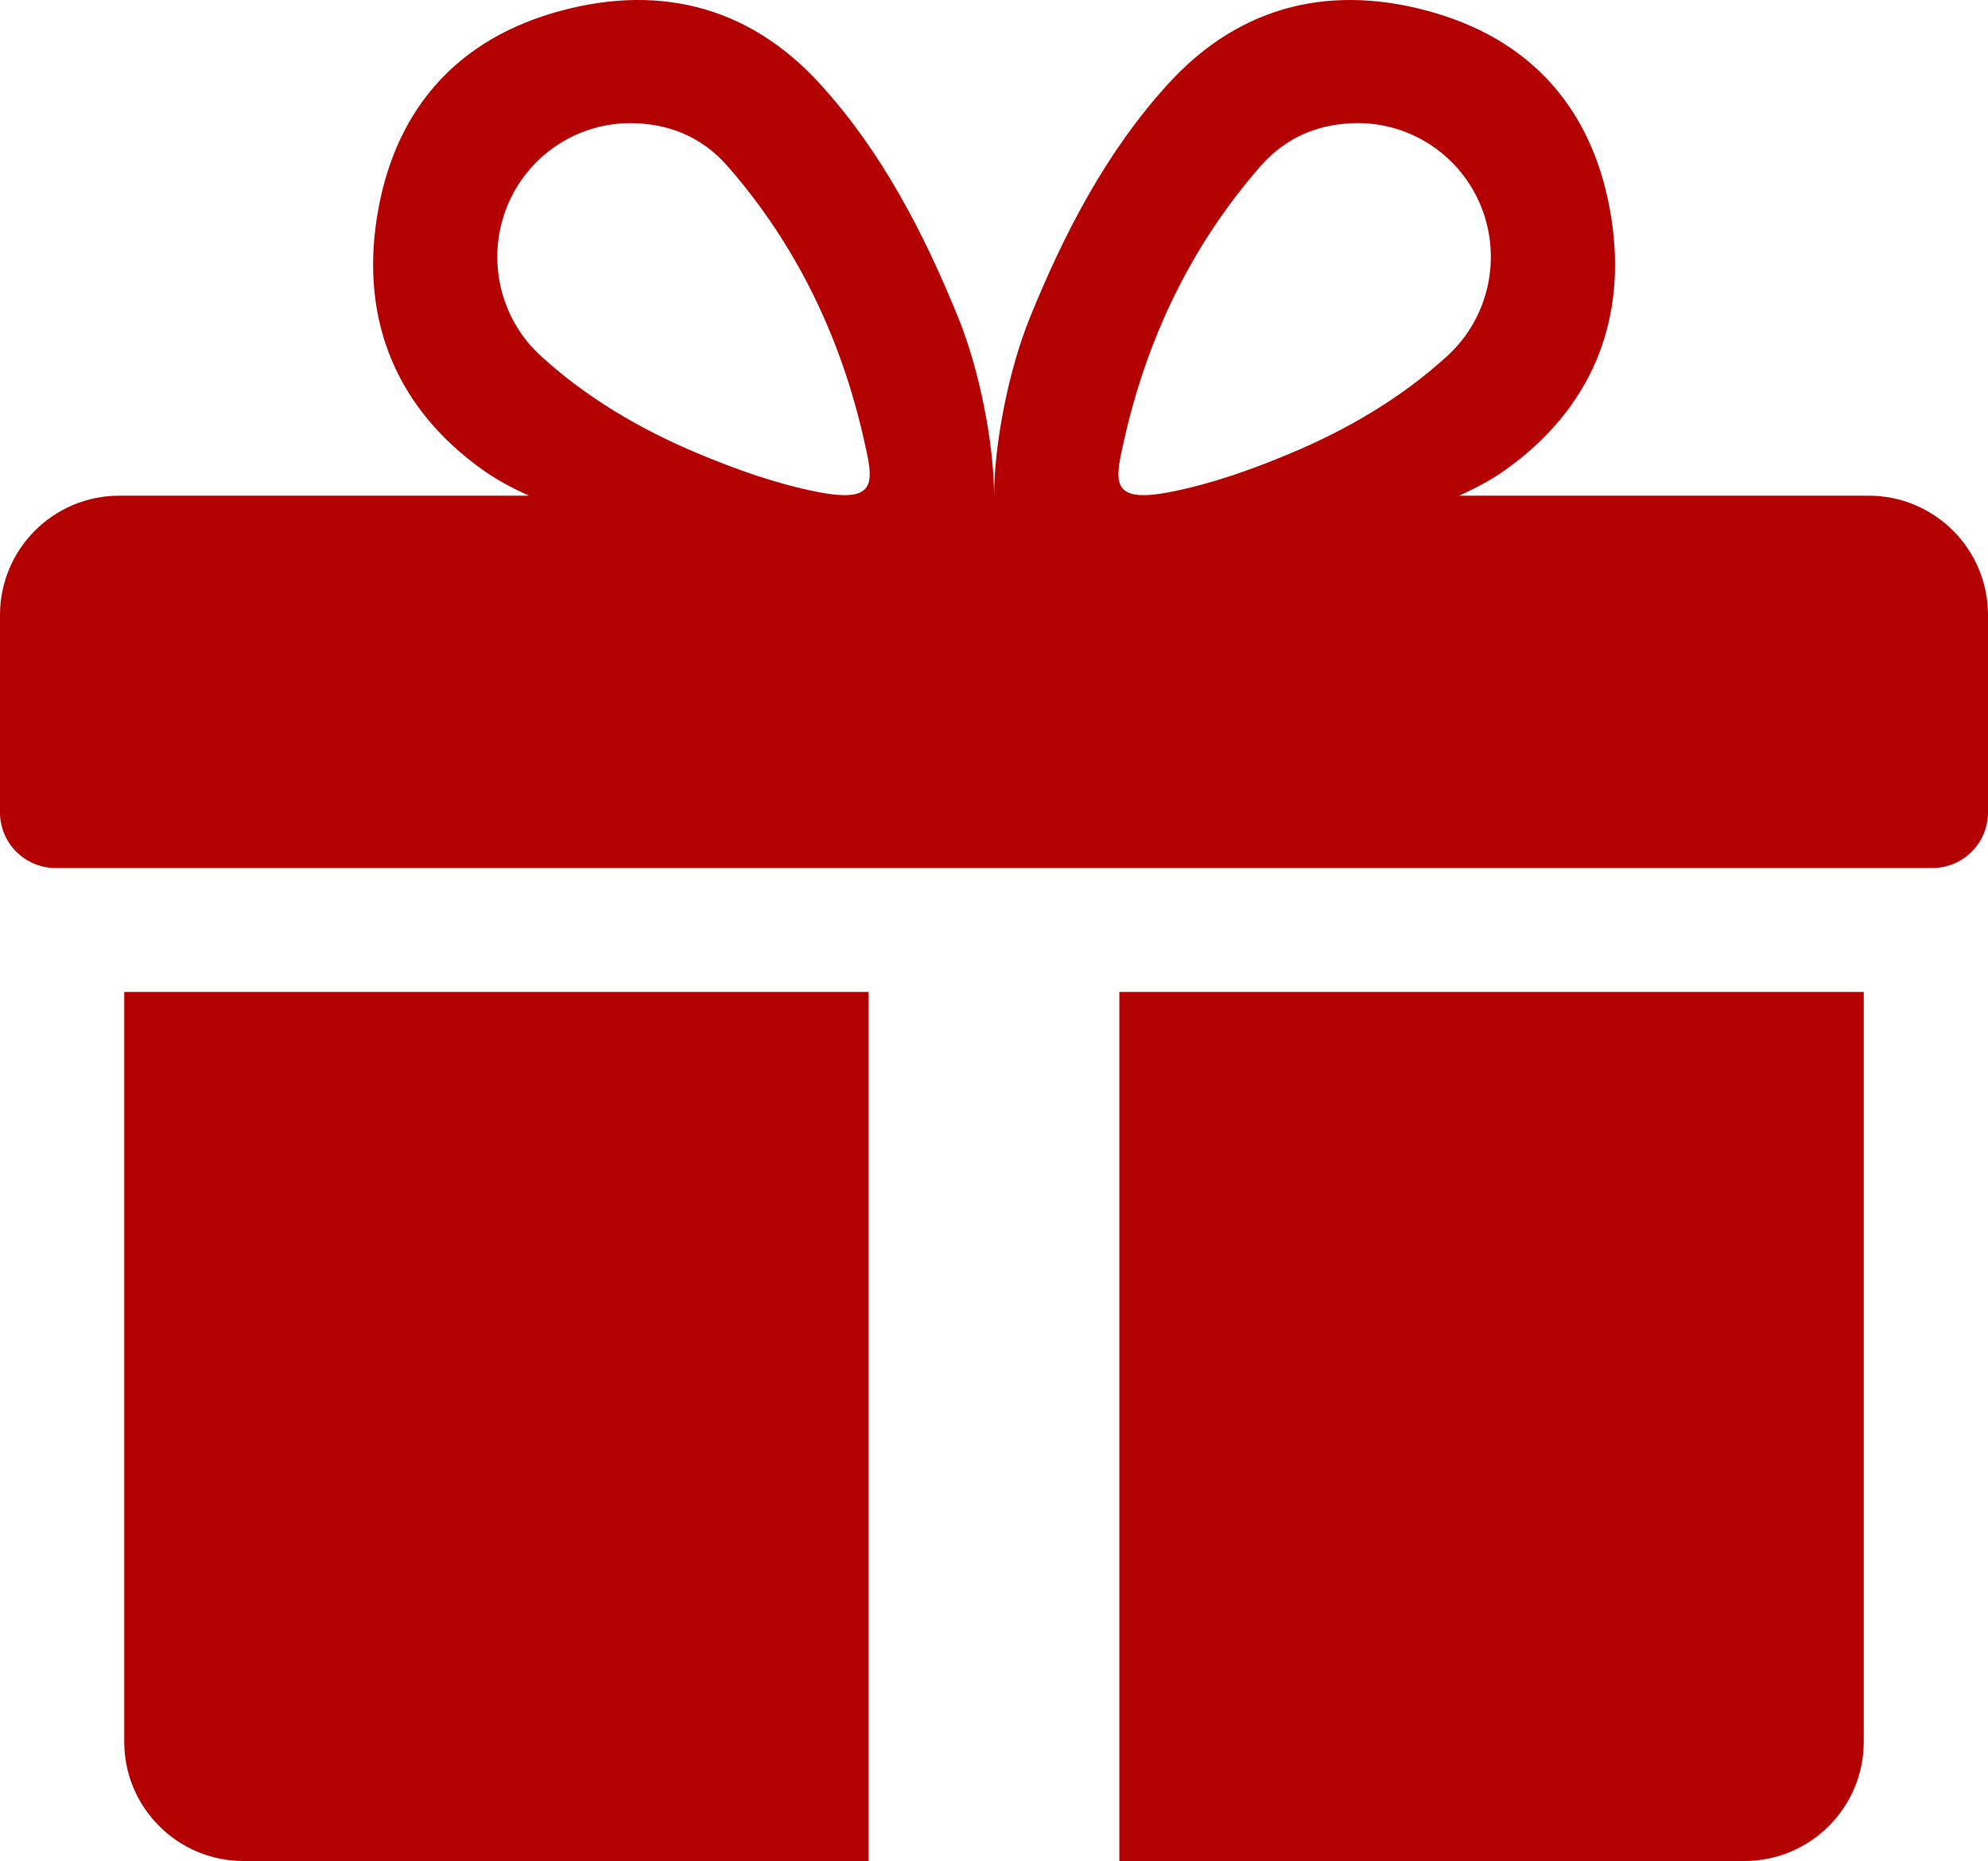<?xml version="1.0" encoding="UTF-8"?><svg id="_Слой_1" xmlns="http://www.w3.org/2000/svg" viewBox="0 0 250 234"><path d="M235,62.328h-51.503c2.18-.982,4.129-2.047,5.74-3.191,10.744-7.621,15.455-18.579,13.388-31.771-2.03-12.948-9.445-21.954-22.047-25.701-12.764-3.795-24.468-1.213-33.656,8.863-7.804,8.558-13.09,18.776-17.422,29.449-2.707,6.668-4.48,15.949-4.49,22.351-.01-6.402-1.782-15.683-4.49-22.351-4.333-10.672-9.619-20.891-17.422-29.449C93.91.452,82.206-2.129,69.442,1.665c-12.602,3.746-20.017,12.753-22.047,25.701-2.068,13.192,2.644,24.15,13.388,31.771,1.611,1.143,3.56,2.208,5.74,3.191H15c-8.284,0-15,6.716-15,15v24.817c0,3.866,3.134,7,7,7h236c3.866,0,7-3.134,7-7v-24.817c0-8.284-6.716-15-15-15ZM102.794,61.852c-5.12-1.006-10.158-2.797-14.99-4.818-7.217-3.019-13.976-6.964-19.799-12.283-5.223-4.771-6.856-12.319-4.237-18.788,2.549-6.295,8.616-10.429,15.382-10.48,4.909-.014,9.133,1.74,12.34,5.404,8.69,9.929,14.244,21.557,17.136,34.316,1.202,5.304,1.926,8.174-5.832,6.651ZM182.014,44.75c-5.824,5.319-12.582,9.264-19.799,12.283-4.832,2.021-9.87,3.813-14.99,4.818-7.758,1.524-7.035-1.347-5.832-6.651,2.892-12.759,8.447-24.387,17.136-34.316,3.207-3.664,7.431-5.418,12.34-5.404,6.766.051,12.834,4.185,15.382,10.48,2.619,6.47.986,14.017-4.237,18.788ZM234.376,124.724v94.276c0,8.284-6.716,15-15,15h-78.613v-109.276h93.613ZM109.237,234H30.624c-8.284,0-15-6.716-15-15v-94.276h93.613v109.276Z" fill="#b30000" stroke-width="0"/></svg>